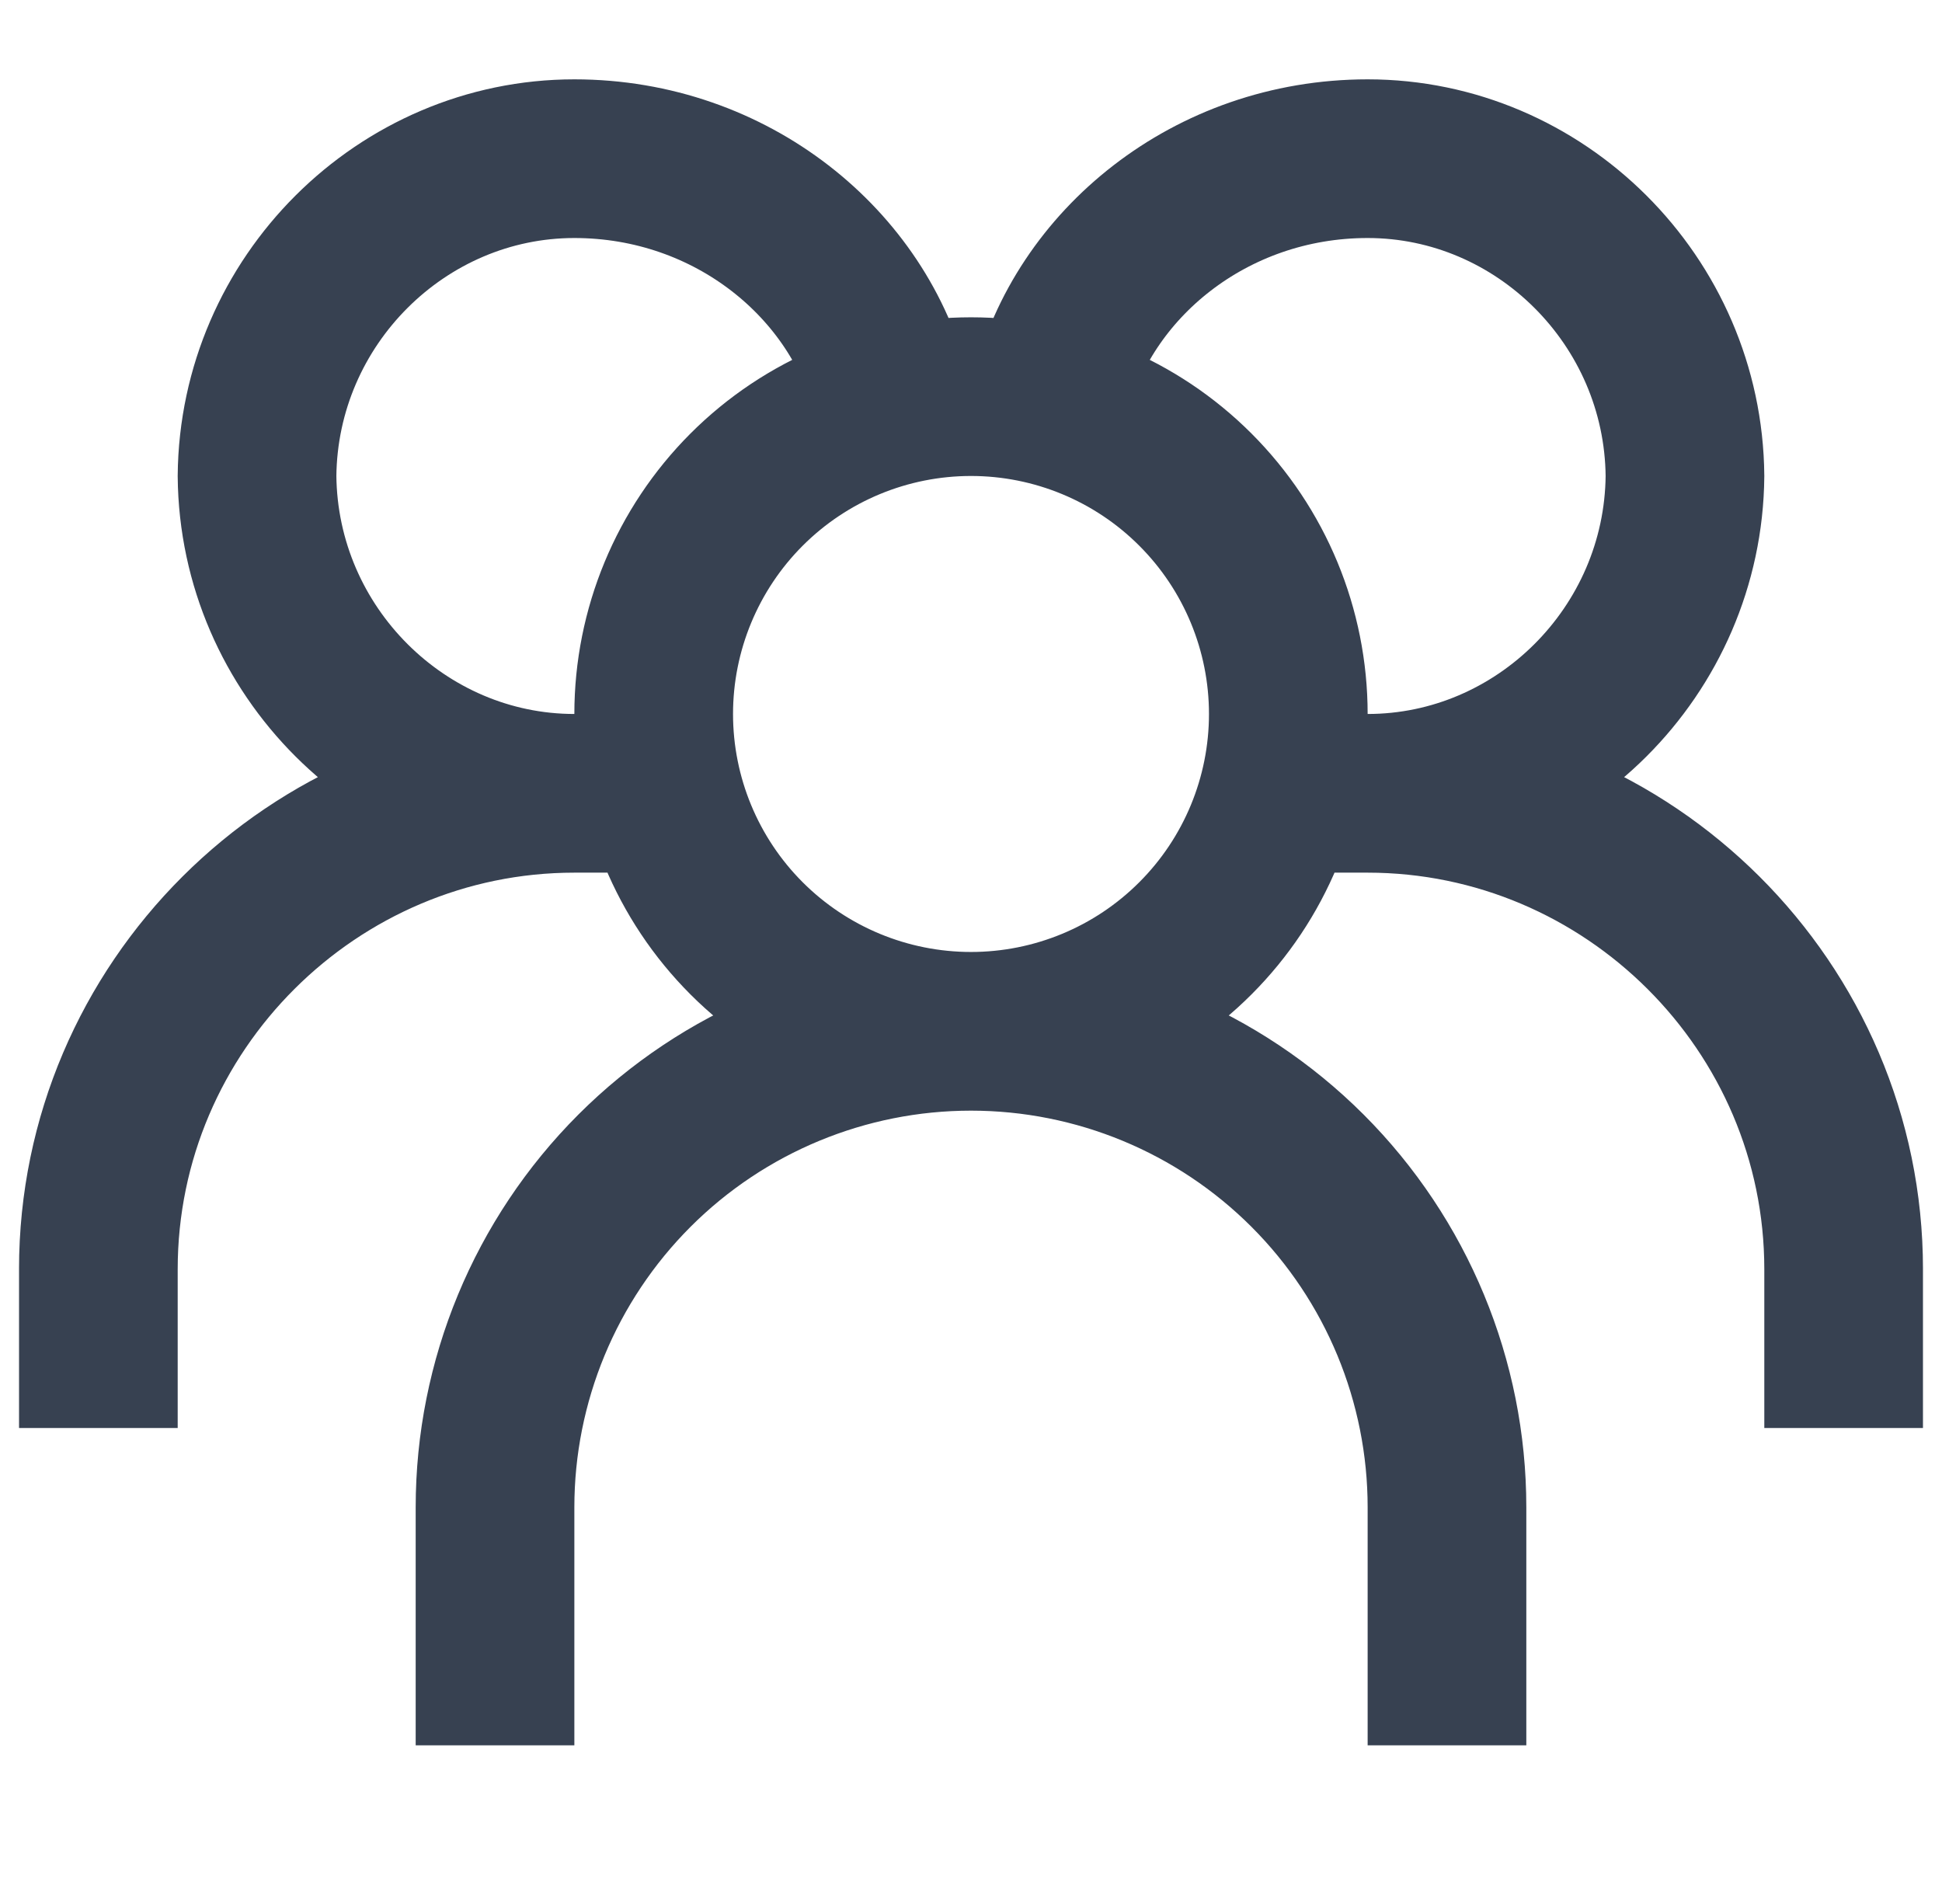 <svg width="51" height="50" viewBox="0 0 51 50" fill="none" xmlns="http://www.w3.org/2000/svg">
<g clip-path="url(#clip0_3052_470)">
<path d="M25.5 27.083C27.71 27.083 29.83 26.205 31.392 24.642C32.955 23.08 33.833 20.96 33.833 18.75C33.833 16.54 32.955 14.42 31.392 12.857C29.83 11.294 27.71 10.416 25.5 10.416C23.29 10.416 21.17 11.294 19.607 12.857C18.045 14.42 17.167 16.54 17.167 18.75C17.167 20.96 18.045 23.08 19.607 24.642C21.17 26.205 23.29 27.083 25.5 27.083ZM25.5 27.083C22.185 27.083 19.005 28.4 16.661 30.744C14.317 33.089 13 36.268 13 39.583V45.833M25.5 27.083C28.815 27.083 31.994 28.4 34.339 30.744C36.683 33.089 38 36.268 38 39.583V45.833M27.583 10.416C28.425 6.95 31.781 4.167 35.917 4.167C40.442 4.167 44.208 7.896 44.25 12.5C44.208 17.104 40.442 20.833 35.917 20.833M35.917 20.833H33.833M35.917 20.833C42.767 20.833 48.417 26.429 48.417 33.333V37.5M23.417 10.416C22.575 6.95 19.219 4.167 15.083 4.167C10.558 4.167 6.792 7.896 6.75 12.5C6.792 17.104 10.558 20.833 15.083 20.833M15.083 20.833H17.167M15.083 20.833C8.233 20.833 2.583 26.429 2.583 33.333V37.5" stroke="#374151" stroke-width="4.167"/>
</g>
<defs>
<clipPath id="clip0_3052_470">
<rect width="50" height="50" fill="white" transform="translate(0.5)"/>
</clipPath>
</defs>
</svg>
